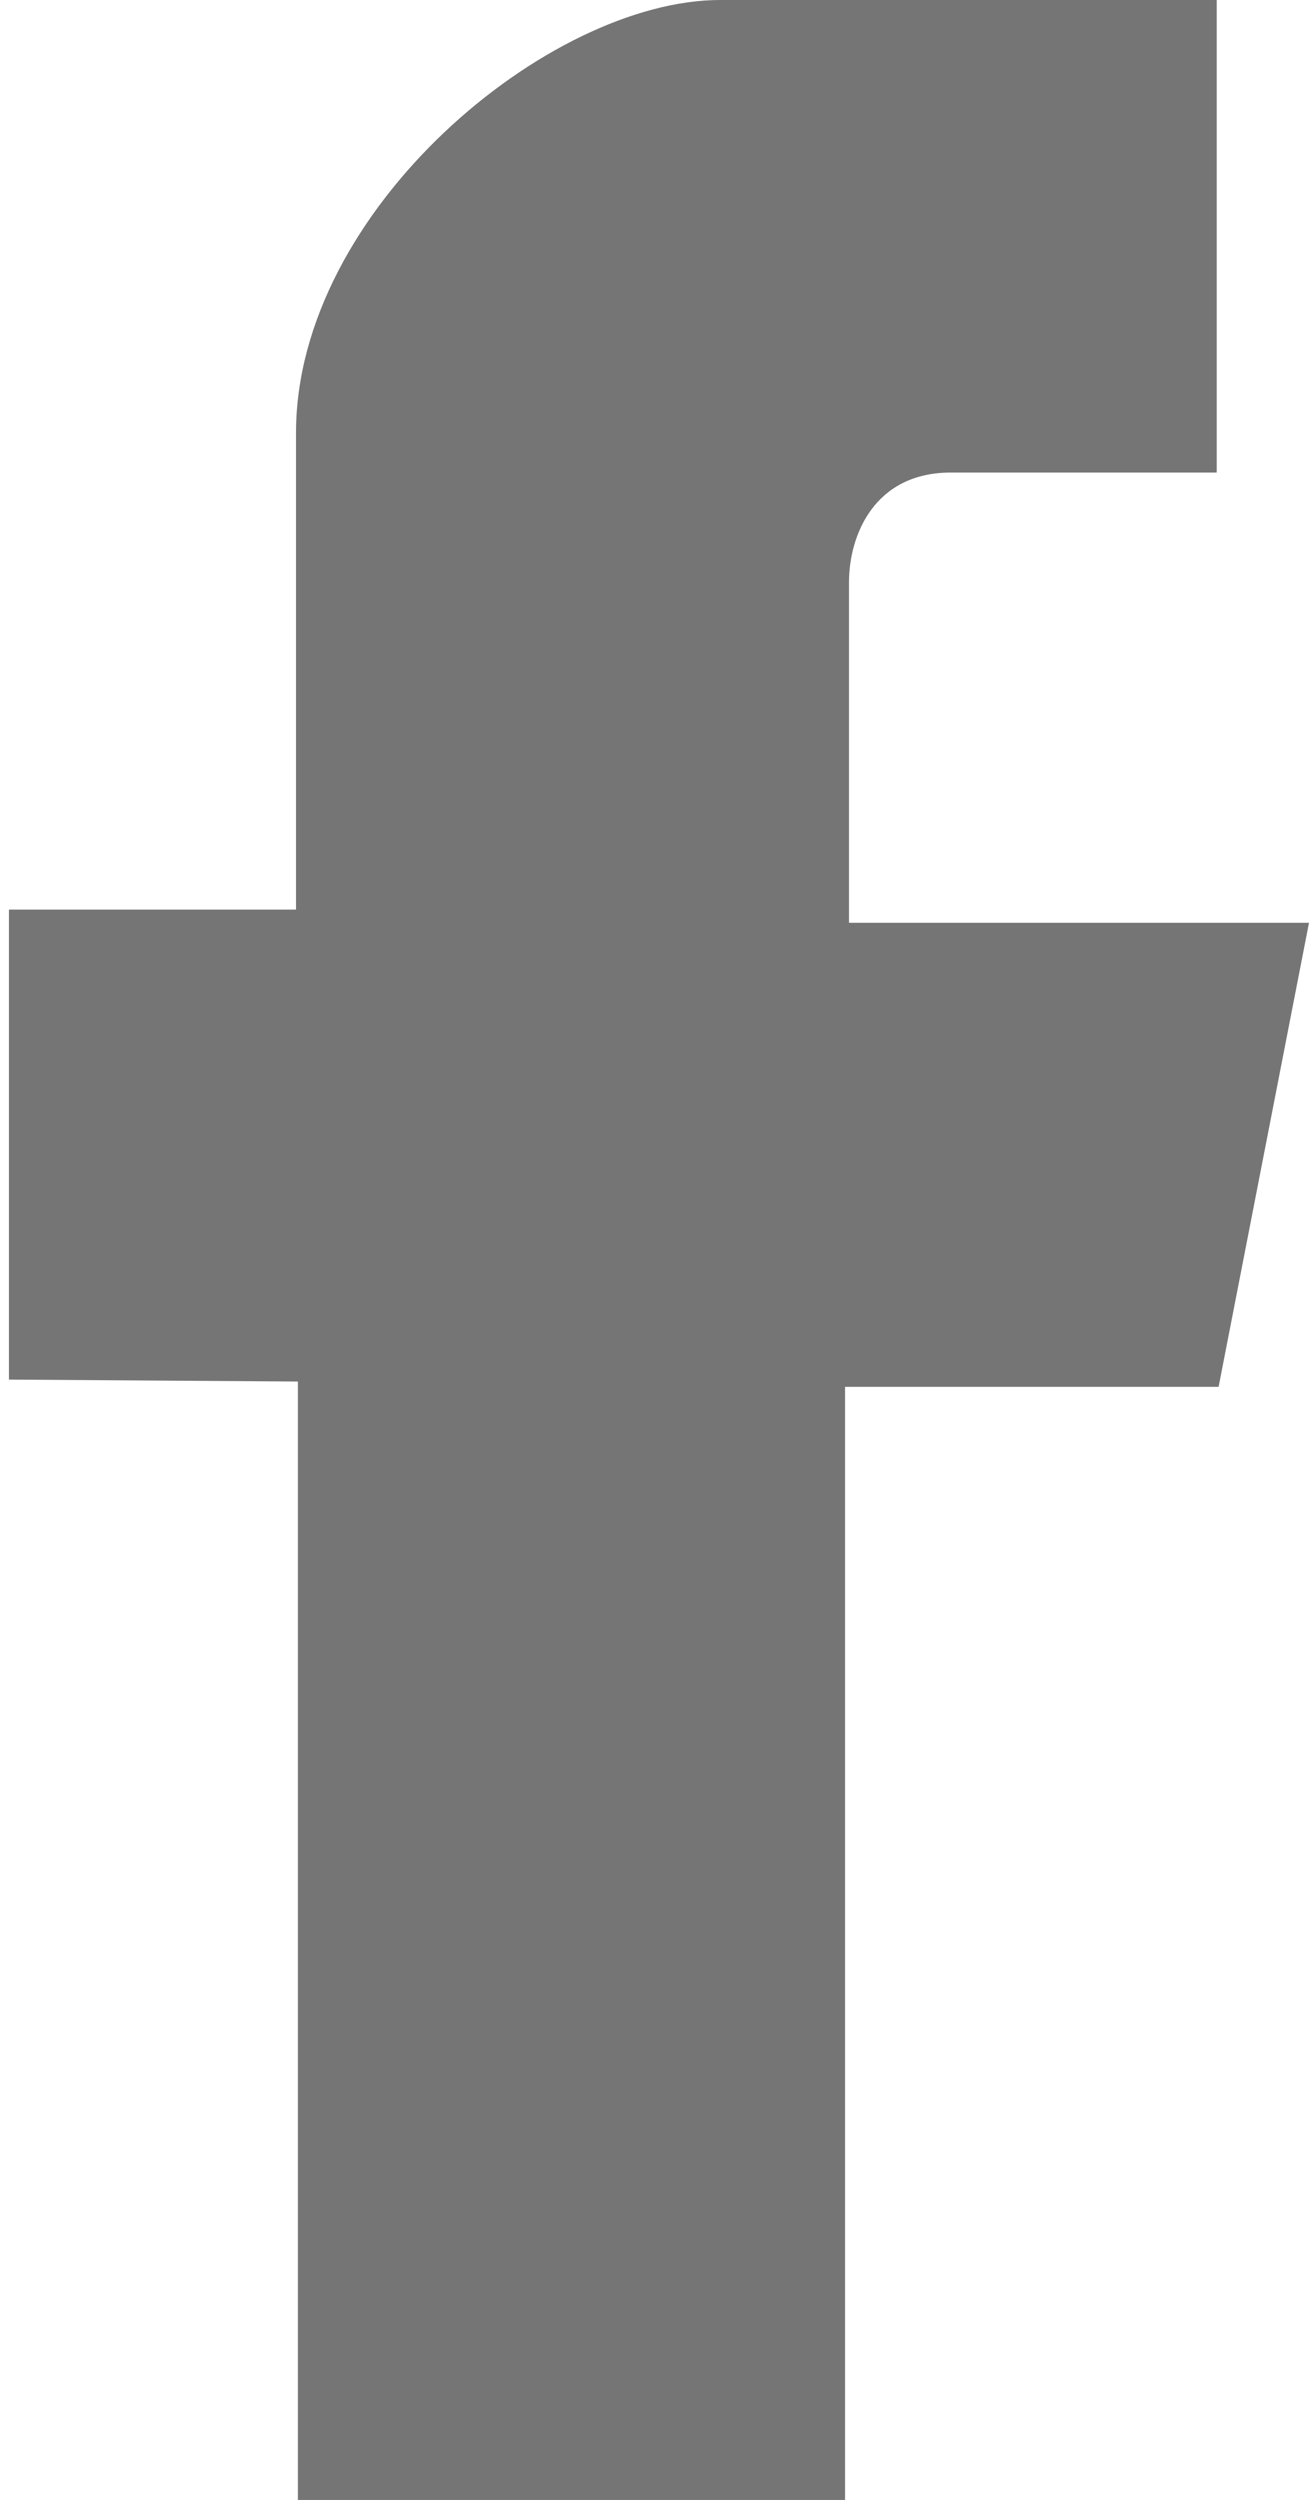 <?xml version="1.0" encoding="UTF-8"?>
<svg width="21px" height="40px" viewBox="0 0 21 40" version="1.1" xmlns="http://www.w3.org/2000/svg" xmlns:xlink="http://www.w3.org/1999/xlink">
    <!-- Generator: Sketch 50.2 (55047) - http://www.bohemiancoding.com/sketch -->
    <title>Facebook</title>
    <desc>Created with Sketch.</desc>
    <defs></defs>
    <g id="Page-1" stroke="none" stroke-width="1" fill="none" fill-rule="evenodd">
        <g id="Sign-in" transform="translate(-158, -278)" fill="#757575" fill-rule="nonzero">
            <g id="uba-facebook" transform="translate(158.143, 278)">
                <path d="M4.625,22.105 L4.625,40 L13.383,40 L13.383,22.19 L19.362,22.19 L20.809,14.765 L13.446,14.765 L13.446,9.319 C13.446,8.566 13.85,7.561 15.076,7.561 L19.332,7.561 L19.332,0 L11.385,0 C8.642,0 4.595,3.356 4.595,6.925 L4.595,14.554 L0,14.554 L0,22.074 L4.625,22.105 Z" id="Fill-1"></path>
            </g>
        </g>
    </g>
</svg>